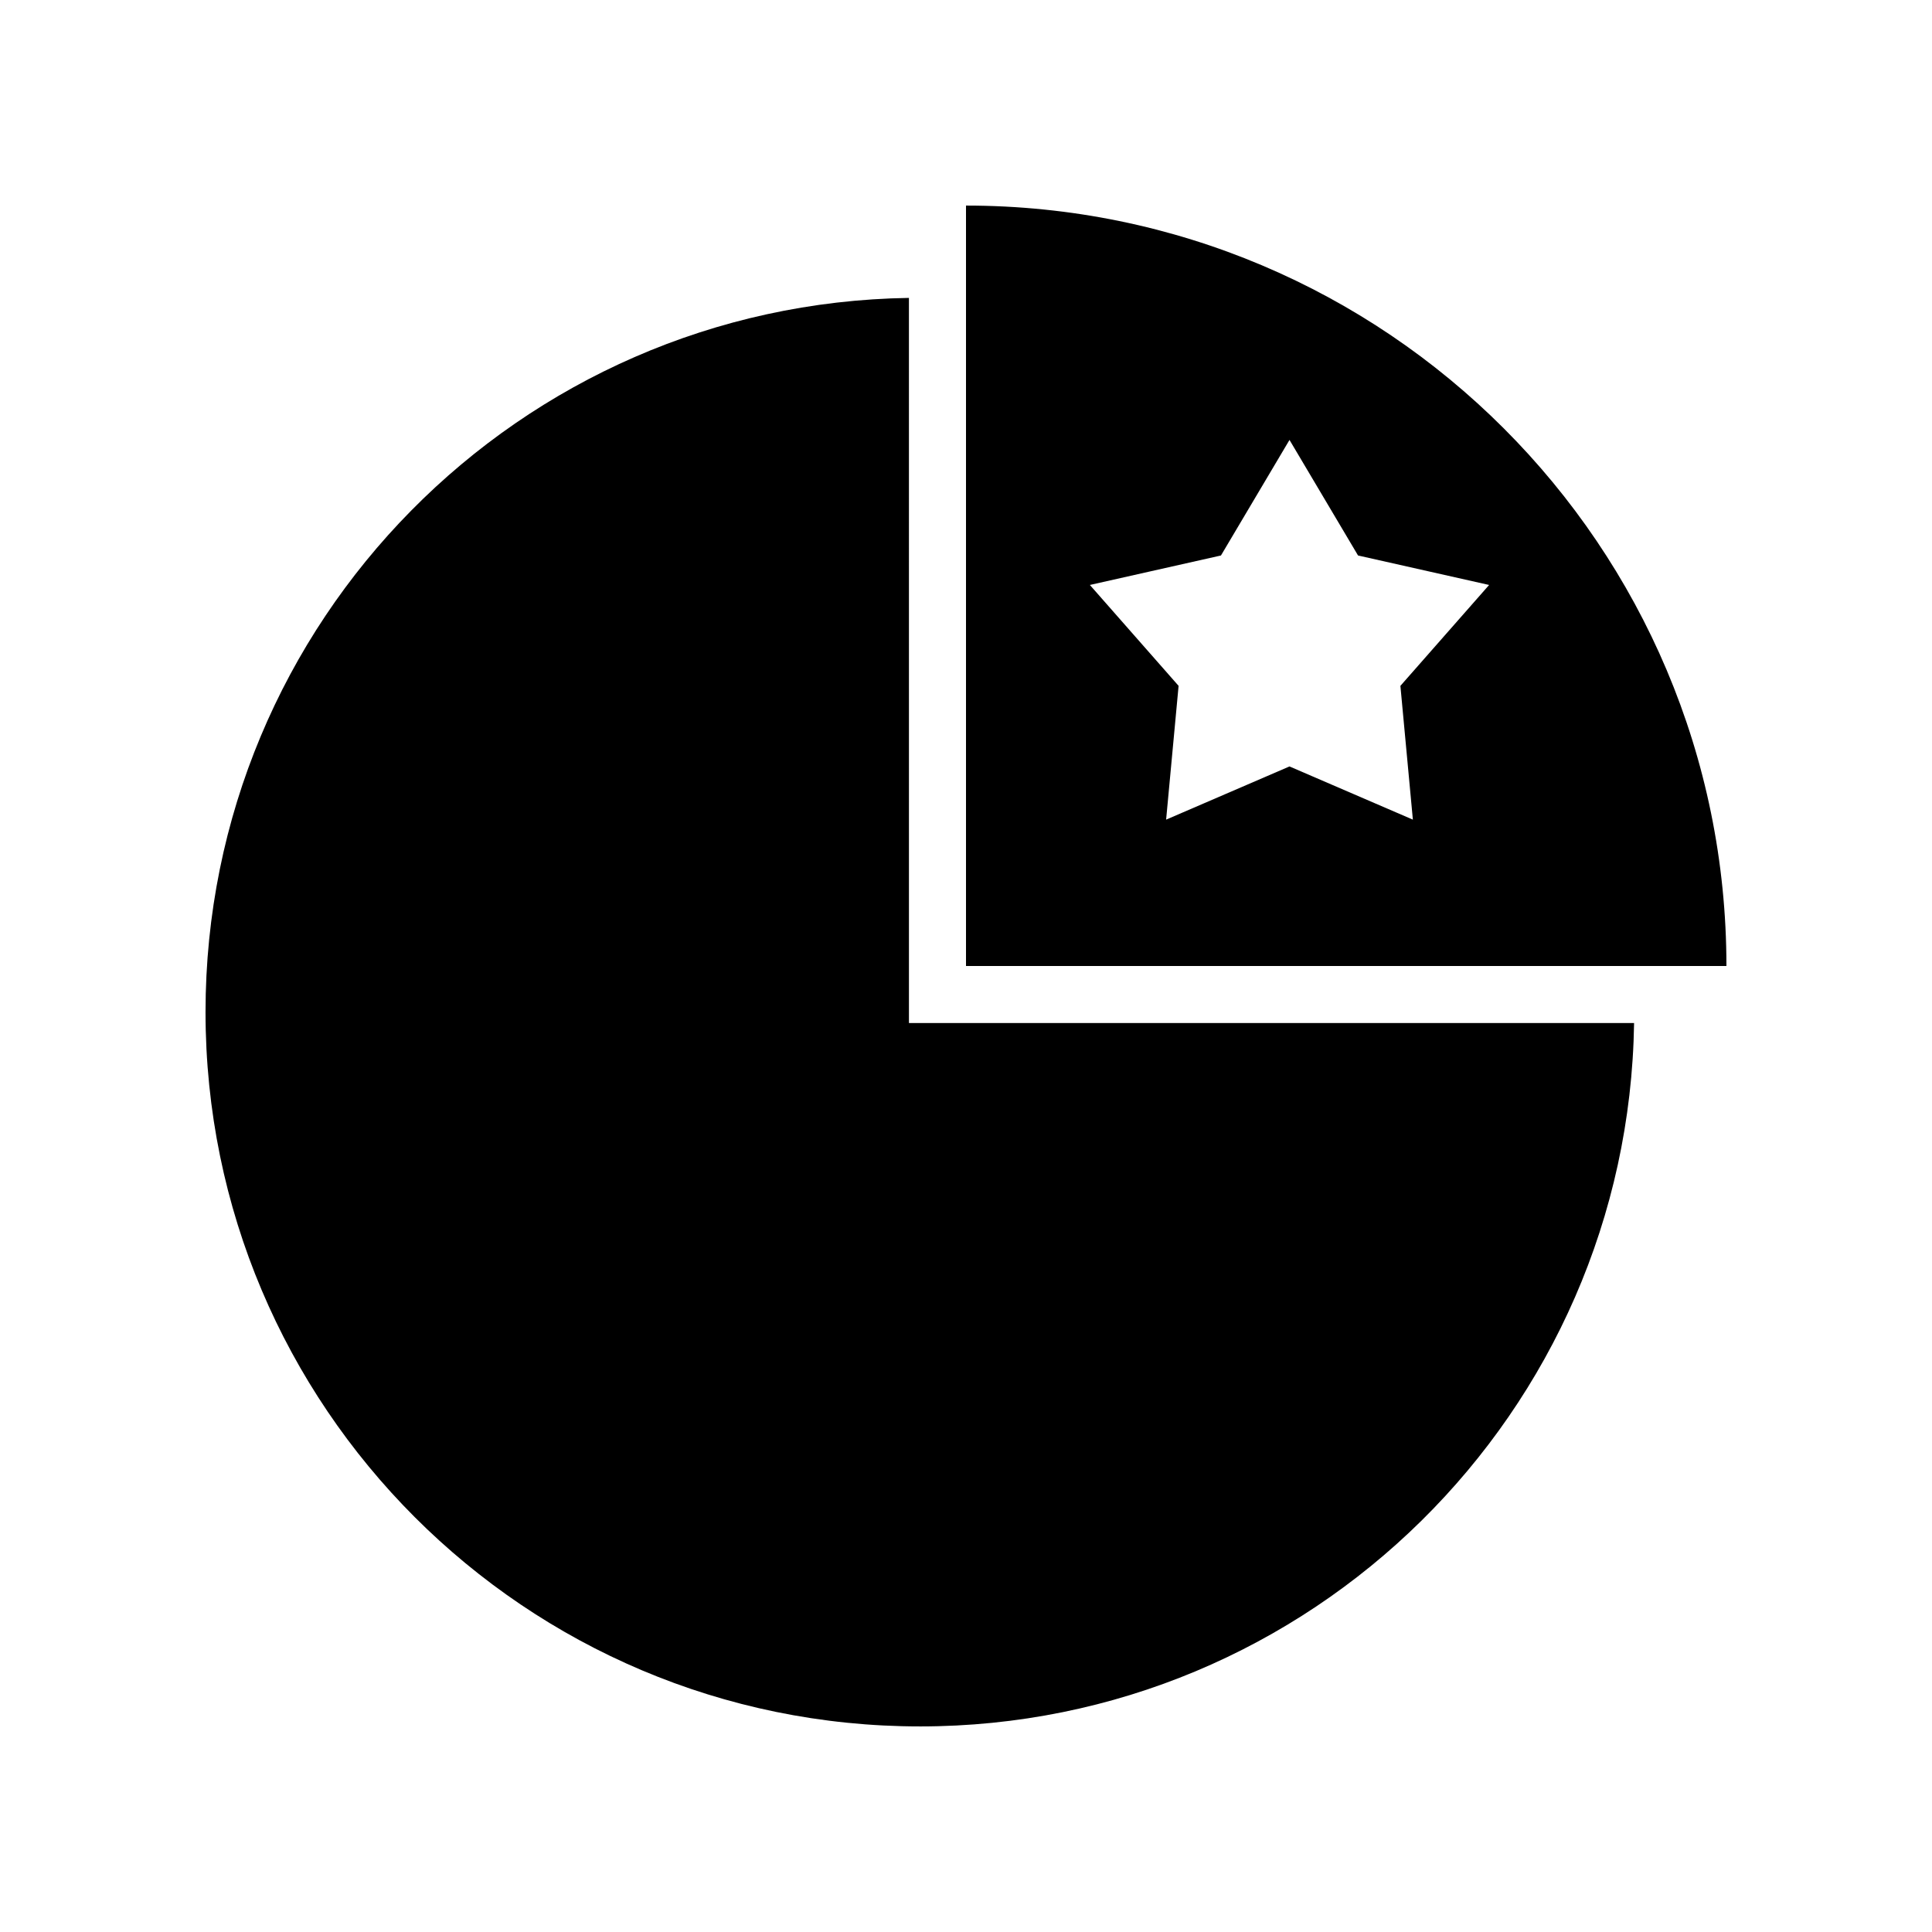 <?xml version="1.0" encoding="UTF-8"?>
<!-- Uploaded to: SVG Repo, www.svgrepo.com, Generator: SVG Repo Mixer Tools -->
<svg fill="#000000" width="800px" height="800px" version="1.1" viewBox="144 144 512 512" xmlns="http://www.w3.org/2000/svg">
 <g>
  <path d="m387.8 601.52c103.58 0 187.69-83.199 189.25-186.41h-192.17v-15.113l-0.004-177.05c-103.21 1.566-186.41 85.668-186.41 189.25 0.004 104.56 84.766 189.32 189.33 189.32z"/>
  <path d="m400 400h201.52c0-111.3-90.227-201.52-201.52-201.52zm67.566-108.79 18.164-30.625 18.164 30.625 34.738 7.812-23.512 26.738 3.305 35.453-32.695-14.098-32.695 14.098 3.305-35.453-23.512-26.738z"/>
 </g>
</svg>